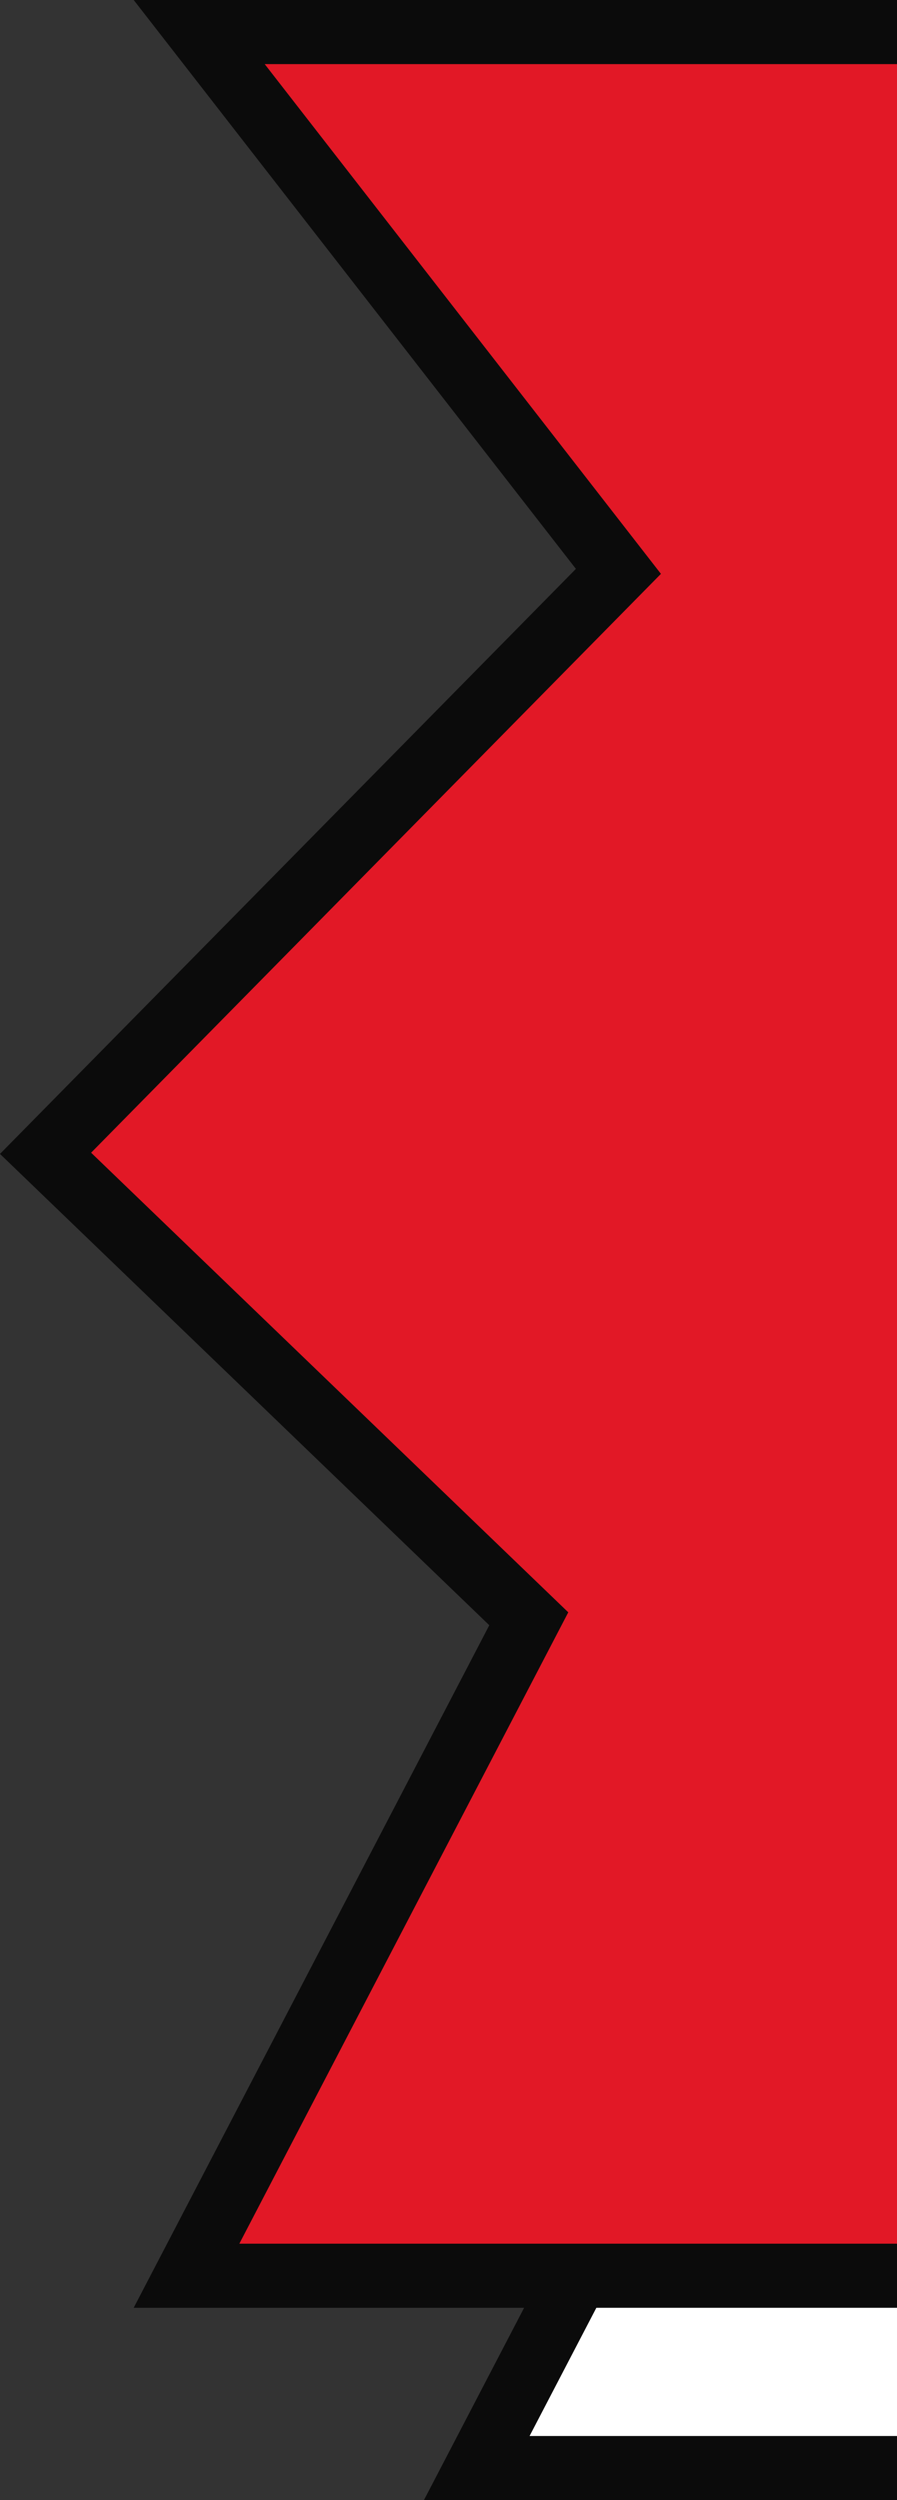<?xml version="1.0" encoding="UTF-8"?>
<svg width="14px" height="39px" viewBox="0 0 14 39" version="1.1" xmlns="http://www.w3.org/2000/svg" xmlns:xlink="http://www.w3.org/1999/xlink">
    <rect x="0" y="0" width="14" height="39" fill="#333333" stroke="none"/>
    <title>编组 69</title>
    <g id="页面-1" stroke="none" stroke-width="1" fill="none" fill-rule="evenodd">
        <g id="情人节" transform="translate(-190, -190)" stroke="#0B0B0B">
            <g id="编组-69" transform="translate(190, 190)">
                <path d="M109.665,3.5 L103.822,13.648 L109.928,22.299 L104.915,30.155 L109.669,38.5 L7.441,38.5 L12.782,28.252 L5.241,20.991 L14.181,11.913 L7.639,3.5 L109.665,3.5 Z" id="矩形" fill="#FFFFFF"></path>
                <path d="M105.135,0.5 L99.292,10.648 L105.398,19.299 L100.385,27.155 L105.14,35.5 L2.911,35.5 L8.253,25.252 L0.711,17.991 L9.652,8.913 L3.109,0.5 L105.135,0.5 Z" id="矩形备份-38" fill="#E21826"></path>
            </g>
        </g>
    </g>
</svg>